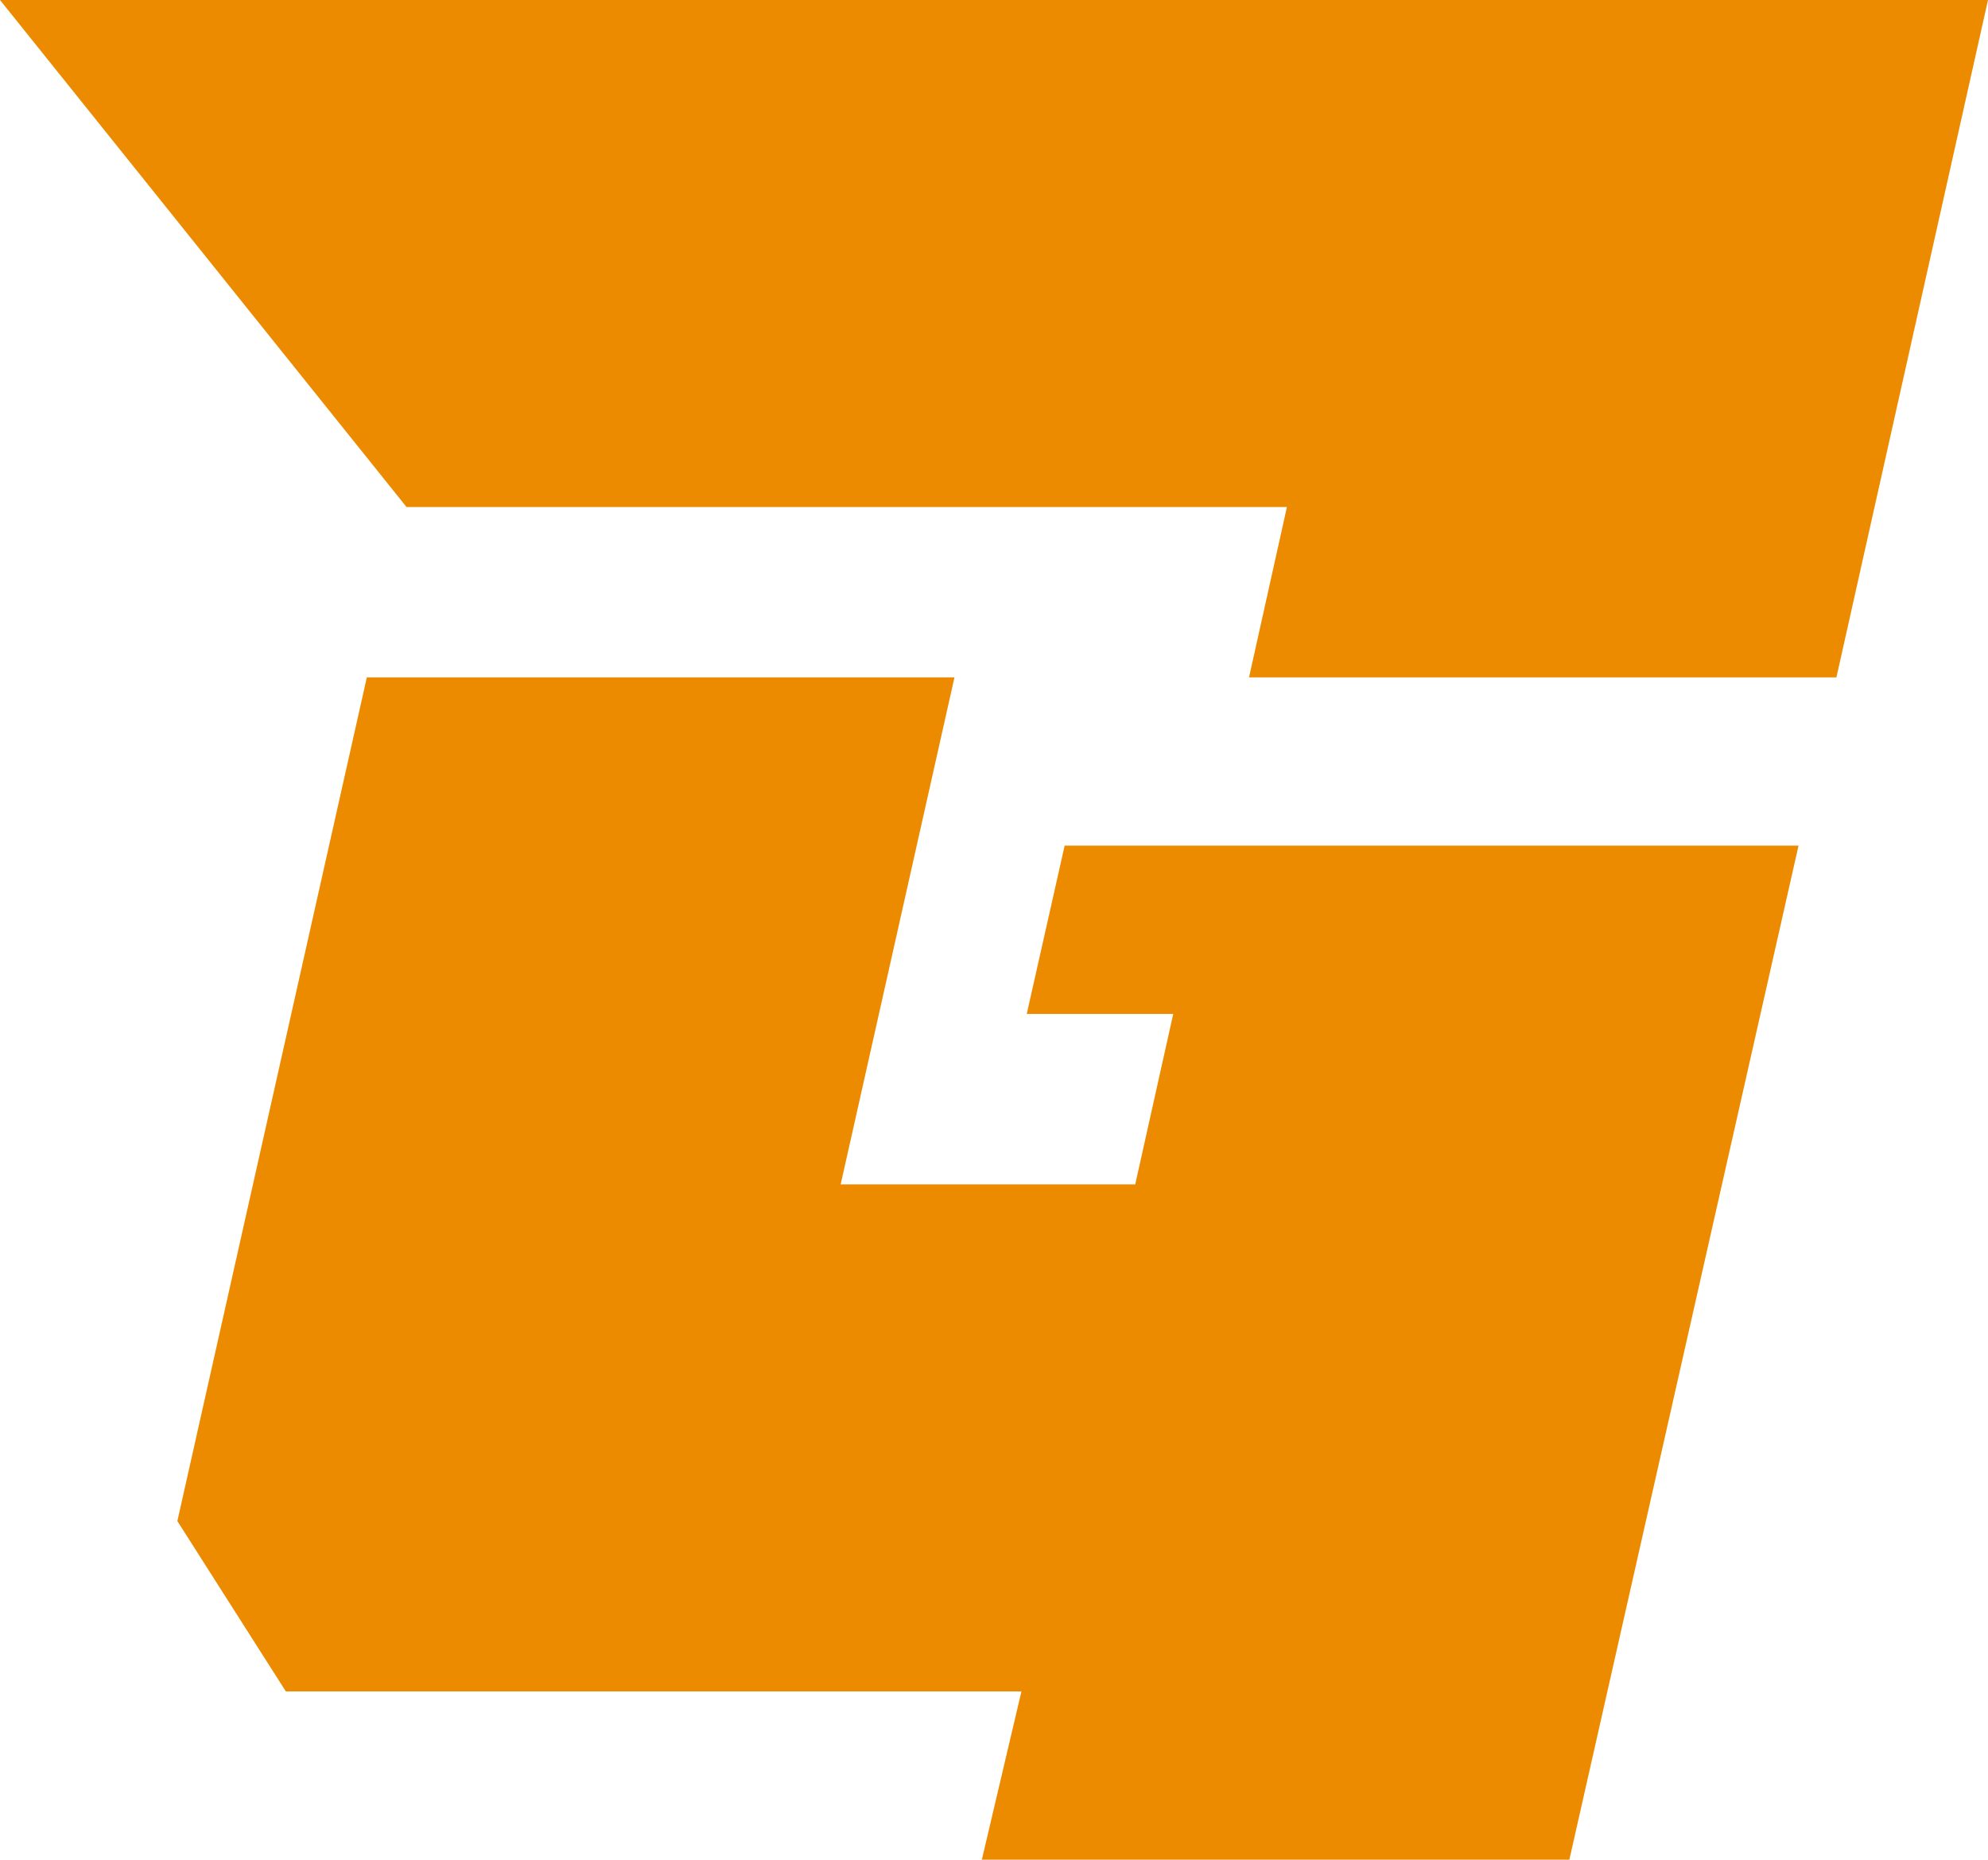 <svg svg:contrastcolor="f6ffff" svg:template="Contrast" svg:presentation="2.5" svg:layouttype="undefined" svg:specialfontid="undefined" svg:id1="855" svg:id2="1048" svg:companyname="GoCoins" width="16.421" height="15.361" xmlns="http://www.w3.org/2000/svg" xmlns:svg="http://www.w3.org/2000/svg"><g data-paper-data="{&quot;isGlobalGroup&quot;:true,&quot;bounds&quot;:{&quot;x&quot;:65,&quot;y&quot;:205.70994911817996,&quot;width&quot;:420,&quot;height&quot;:58.58010176364007}}"><g data-paper-data="{&quot;isPrimaryText&quot;:true}" fill="#ed8b00" fill-rule="none" stroke-miterlimit="10" font-family="none" font-weight="none" font-size="none" text-anchor="none"><path d="M12.963 15.361l1.893-8.376H8.794l-.313 1.39h1.21l-.314 1.408H6.944l.94-4.188H3.03l-1.565 6.969.896 1.407h6.076l-.327 1.39zM10.63 4.188l-.313 1.407h4.852L16.421 0H0l3.358 4.188z" data-paper-data="{&quot;glyphName&quot;:&quot;G&quot;,&quot;glyphIndex&quot;:0,&quot;firstGlyphOfWord&quot;:true,&quot;word&quot;:1}" fill-rule="nonzero"/></g></g></svg>